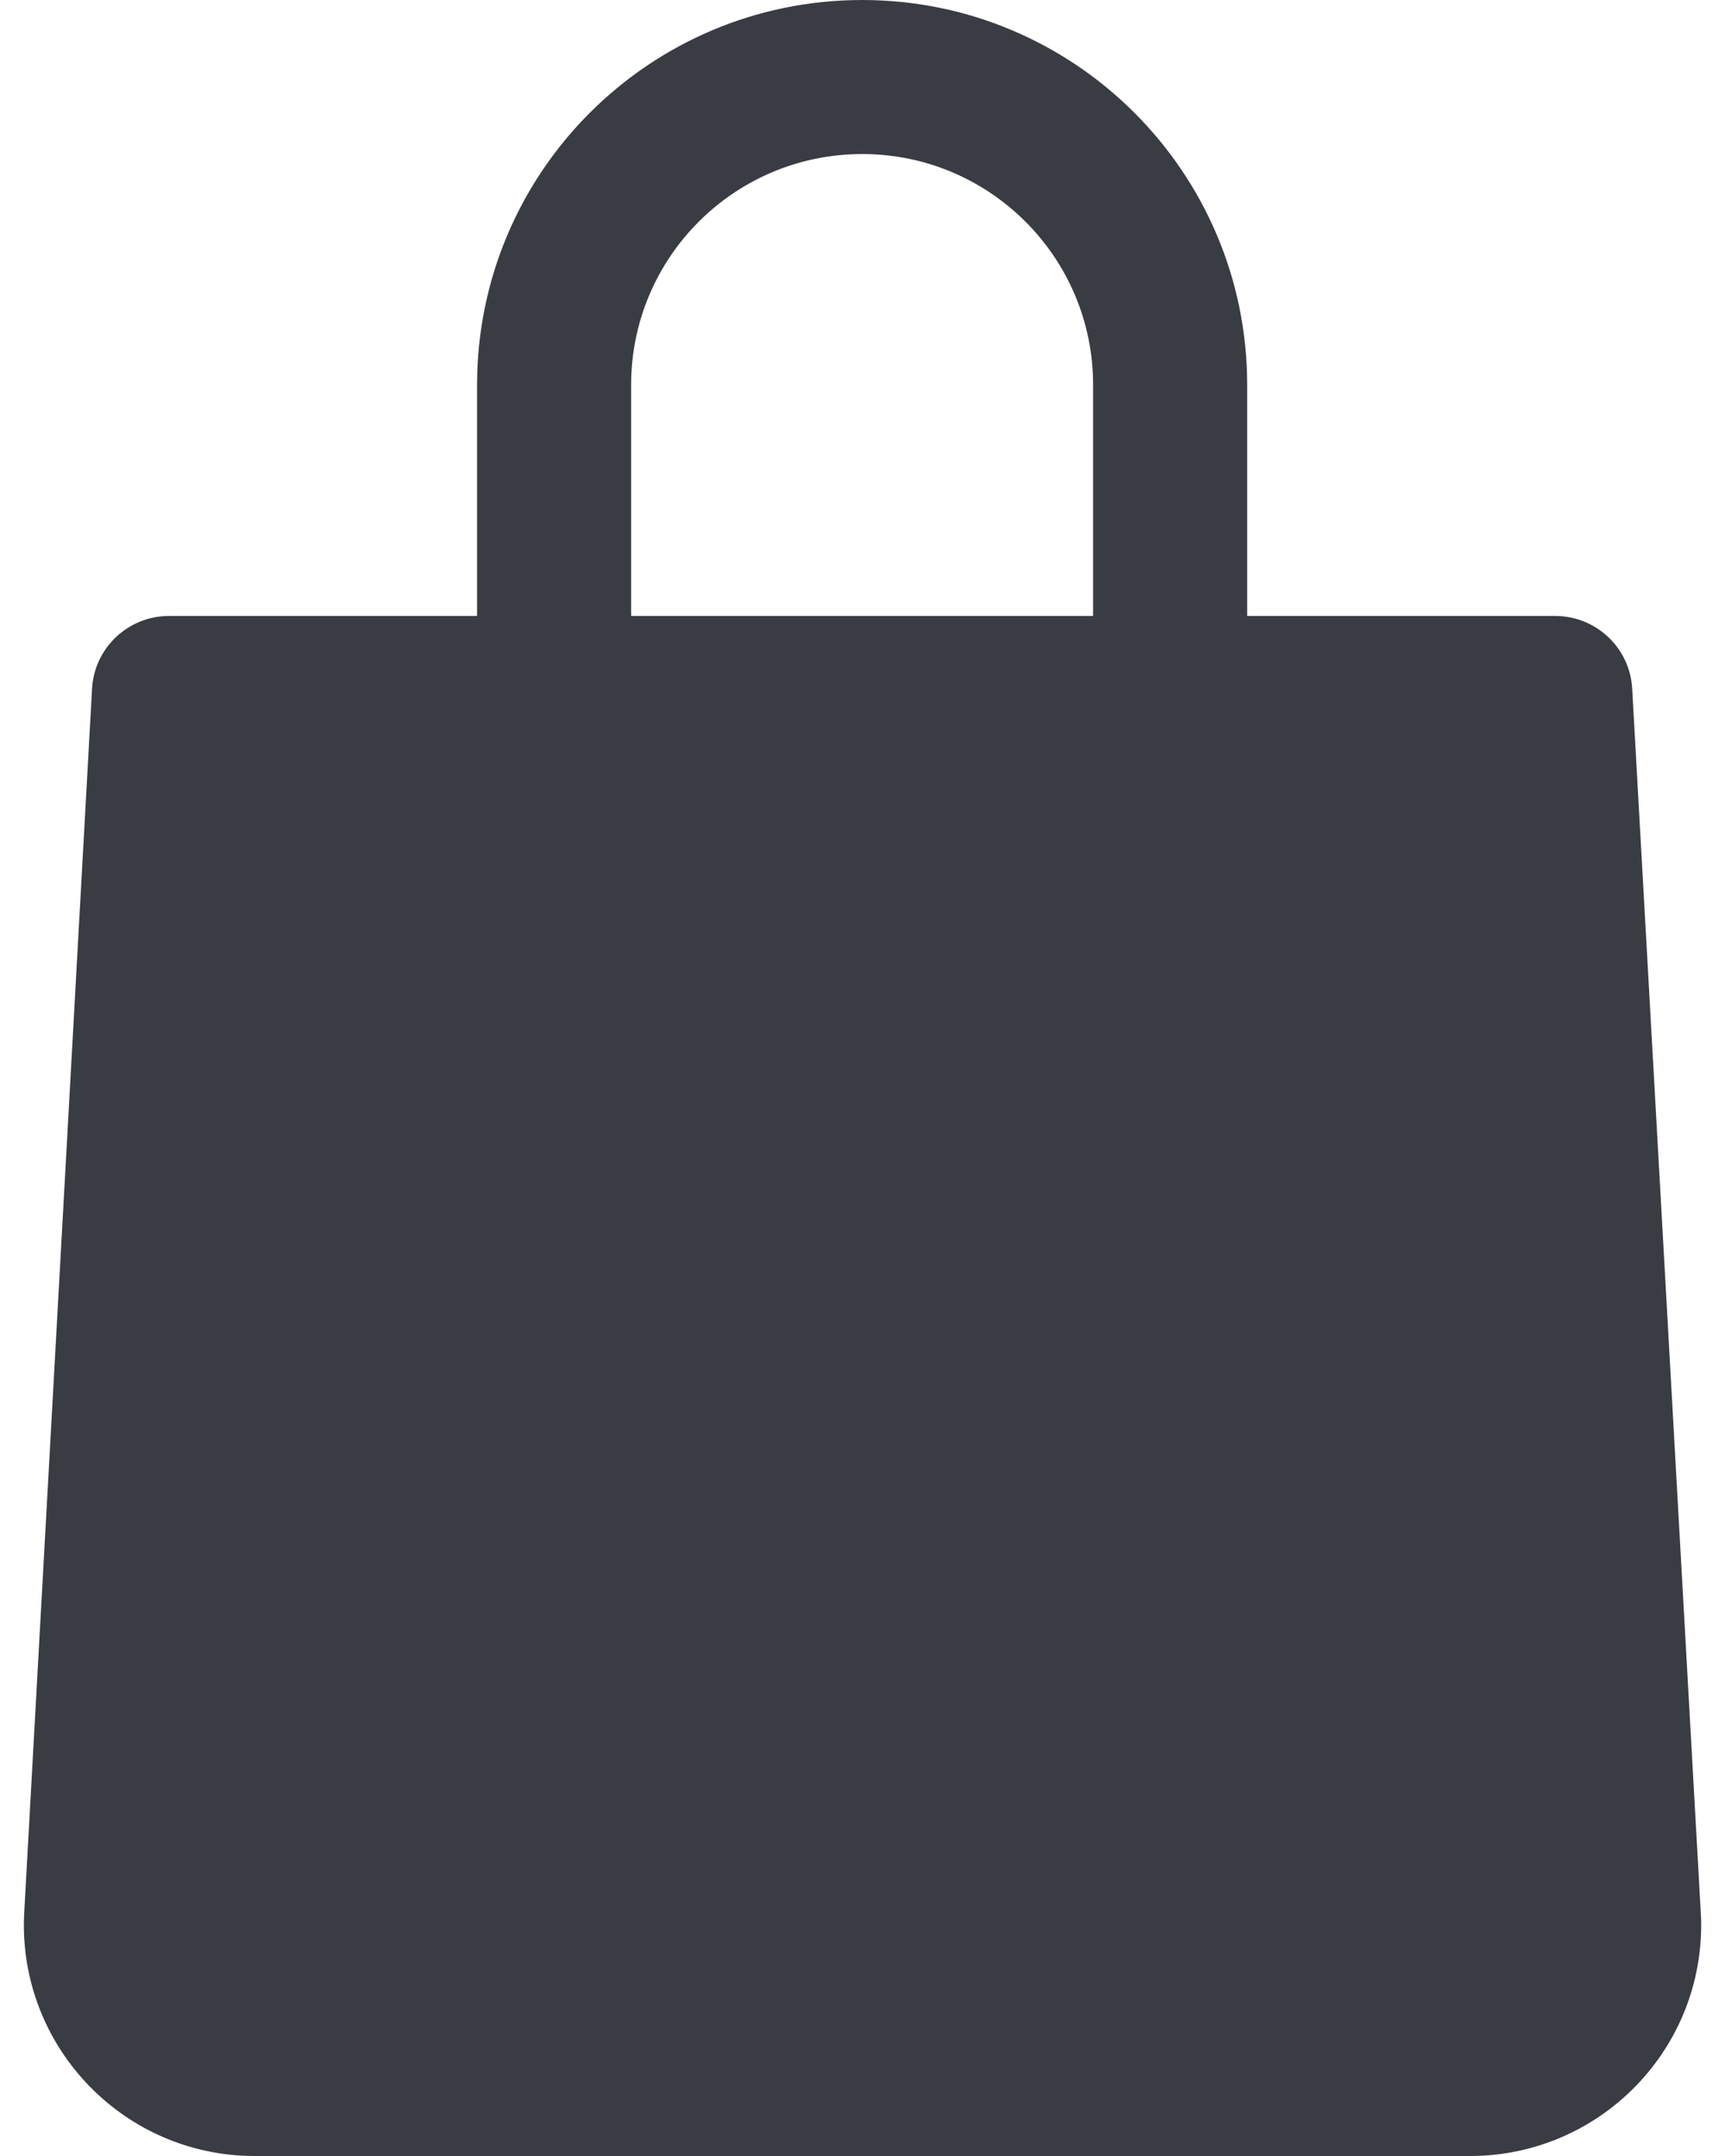 <svg width="16" height="20" viewBox="0 0 16 20" fill="none" xmlns="http://www.w3.org/2000/svg">
<g id="Group">
<g id="bag">
<path id="Vector" d="M15.139 6.386C15.117 6.008 14.803 5.714 14.425 5.714H11.568V3.571C11.568 1.599 9.969 0 7.997 0C6.024 0 4.425 1.599 4.425 3.571V5.714H1.568C1.19 5.714 0.876 6.008 0.854 6.386L0.225 17.736C0.158 18.917 1.062 19.93 2.243 19.997C2.285 19.999 2.326 20 2.368 20H13.632C14.816 20.002 15.777 19.044 15.779 17.861C15.779 17.819 15.778 17.777 15.775 17.736L15.139 6.386ZM5.854 3.571C5.854 2.388 6.813 1.429 7.997 1.429C9.18 1.429 10.139 2.388 10.139 3.571V5.714H5.854V3.571Z" fill="#3A3C43"/>
</g>
</g>
</svg>
